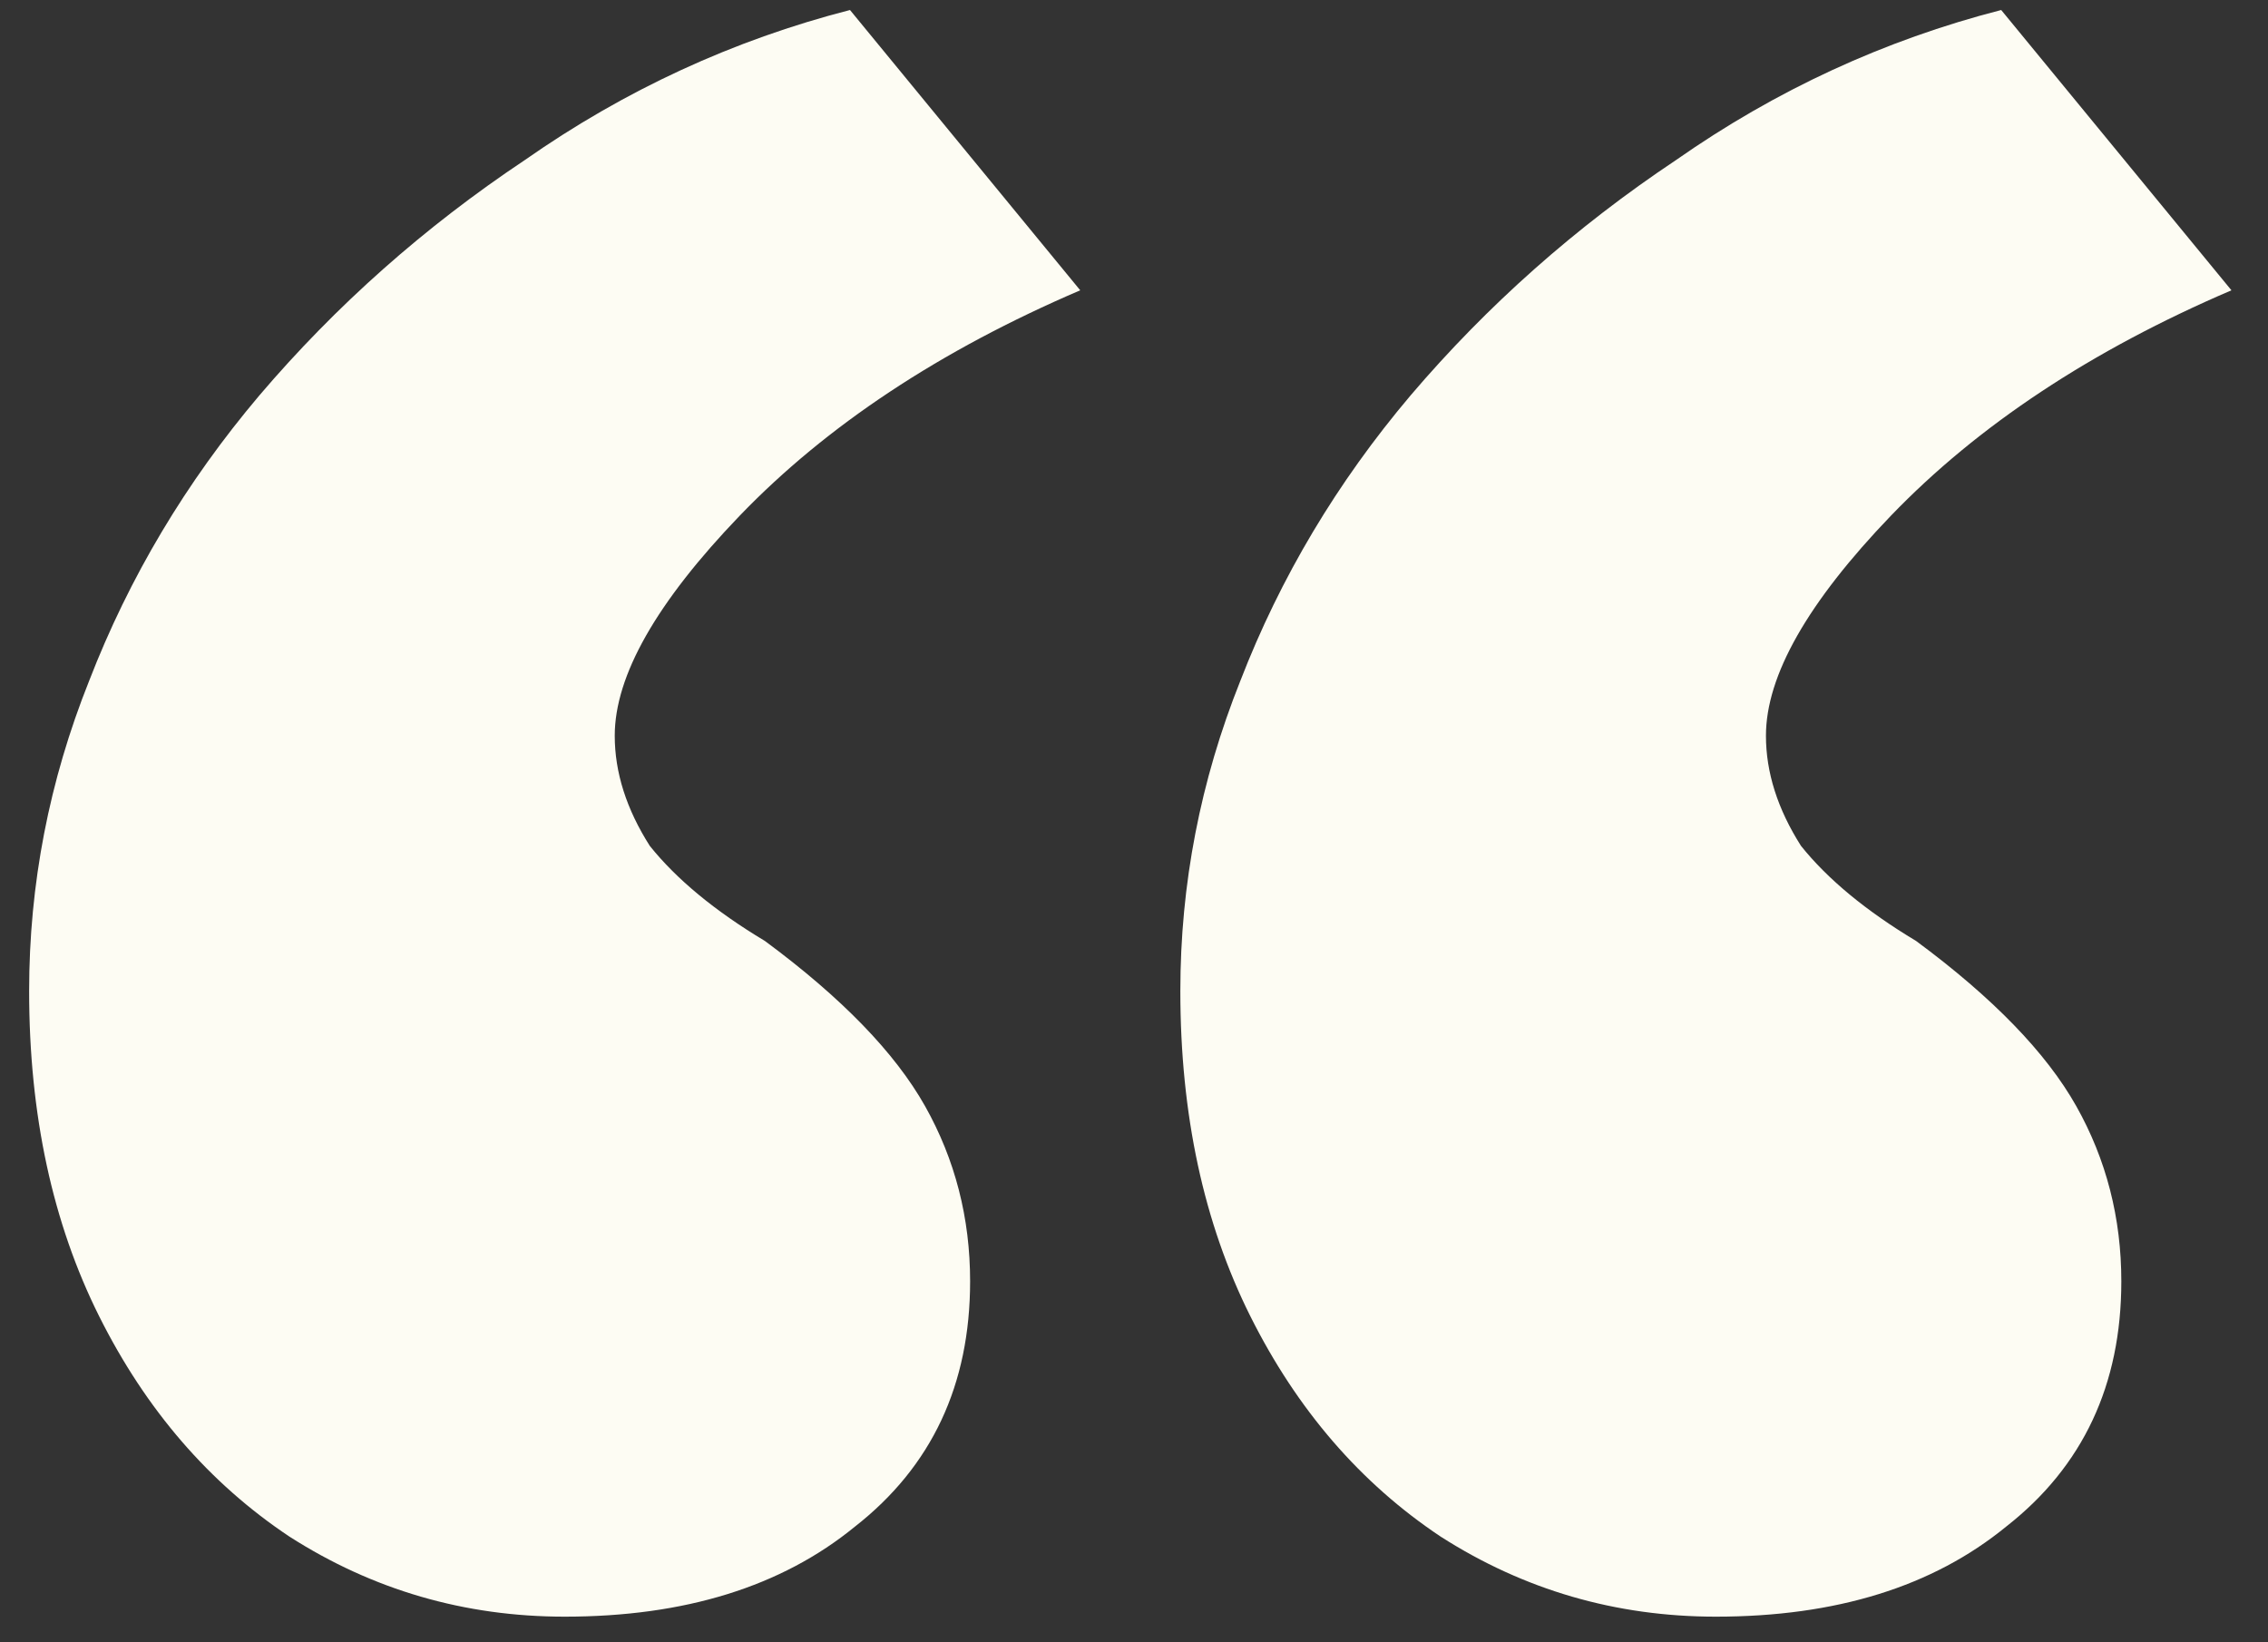 <svg width="58" height="42" viewBox="0 0 58 42" fill="none" xmlns="http://www.w3.org/2000/svg">
<rect x="0" y="0" width="58" height="42" fill="#333333" stroke="none"/>
<path d="M14.441 41.344C11.881 41.344 9.534 40.661 7.401 39.296C5.353 37.931 3.732 36.053 2.537 33.664C1.342 31.275 0.745 28.501 0.745 25.344C0.745 22.613 1.257 19.968 2.281 17.408C3.305 14.763 4.756 12.331 6.633 10.112C8.596 7.808 10.857 5.803 13.417 4.096C15.977 2.304 18.75 1.024 21.737 0.256L27.625 7.424C24.041 8.96 21.14 10.88 18.921 13.184C16.788 15.403 15.721 17.28 15.721 18.816C15.721 19.755 16.02 20.693 16.617 21.632C17.3 22.485 18.281 23.296 19.561 24.064C21.524 25.515 22.889 26.923 23.657 28.288C24.425 29.653 24.809 31.147 24.809 32.768C24.809 35.413 23.828 37.504 21.865 39.04C19.988 40.576 17.513 41.344 14.441 41.344ZM43.881 41.344C41.321 41.344 38.974 40.661 36.841 39.296C34.793 37.931 33.172 36.053 31.977 33.664C30.782 31.275 30.185 28.501 30.185 25.344C30.185 22.613 30.697 19.968 31.721 17.408C32.745 14.763 34.196 12.331 36.073 10.112C38.036 7.808 40.297 5.803 42.857 4.096C45.417 2.304 48.19 1.024 51.177 0.256L57.065 7.424C53.481 8.96 50.58 10.88 48.361 13.184C46.228 15.403 45.161 17.28 45.161 18.816C45.161 19.755 45.46 20.693 46.057 21.632C46.74 22.485 47.721 23.296 49.001 24.064C50.964 25.515 52.329 26.923 53.097 28.288C53.865 29.653 54.249 31.147 54.249 32.768C54.249 35.413 53.268 37.504 51.305 39.04C49.428 40.576 46.953 41.344 43.881 41.344Z" fill="#FDFCF3"/>
</svg>
